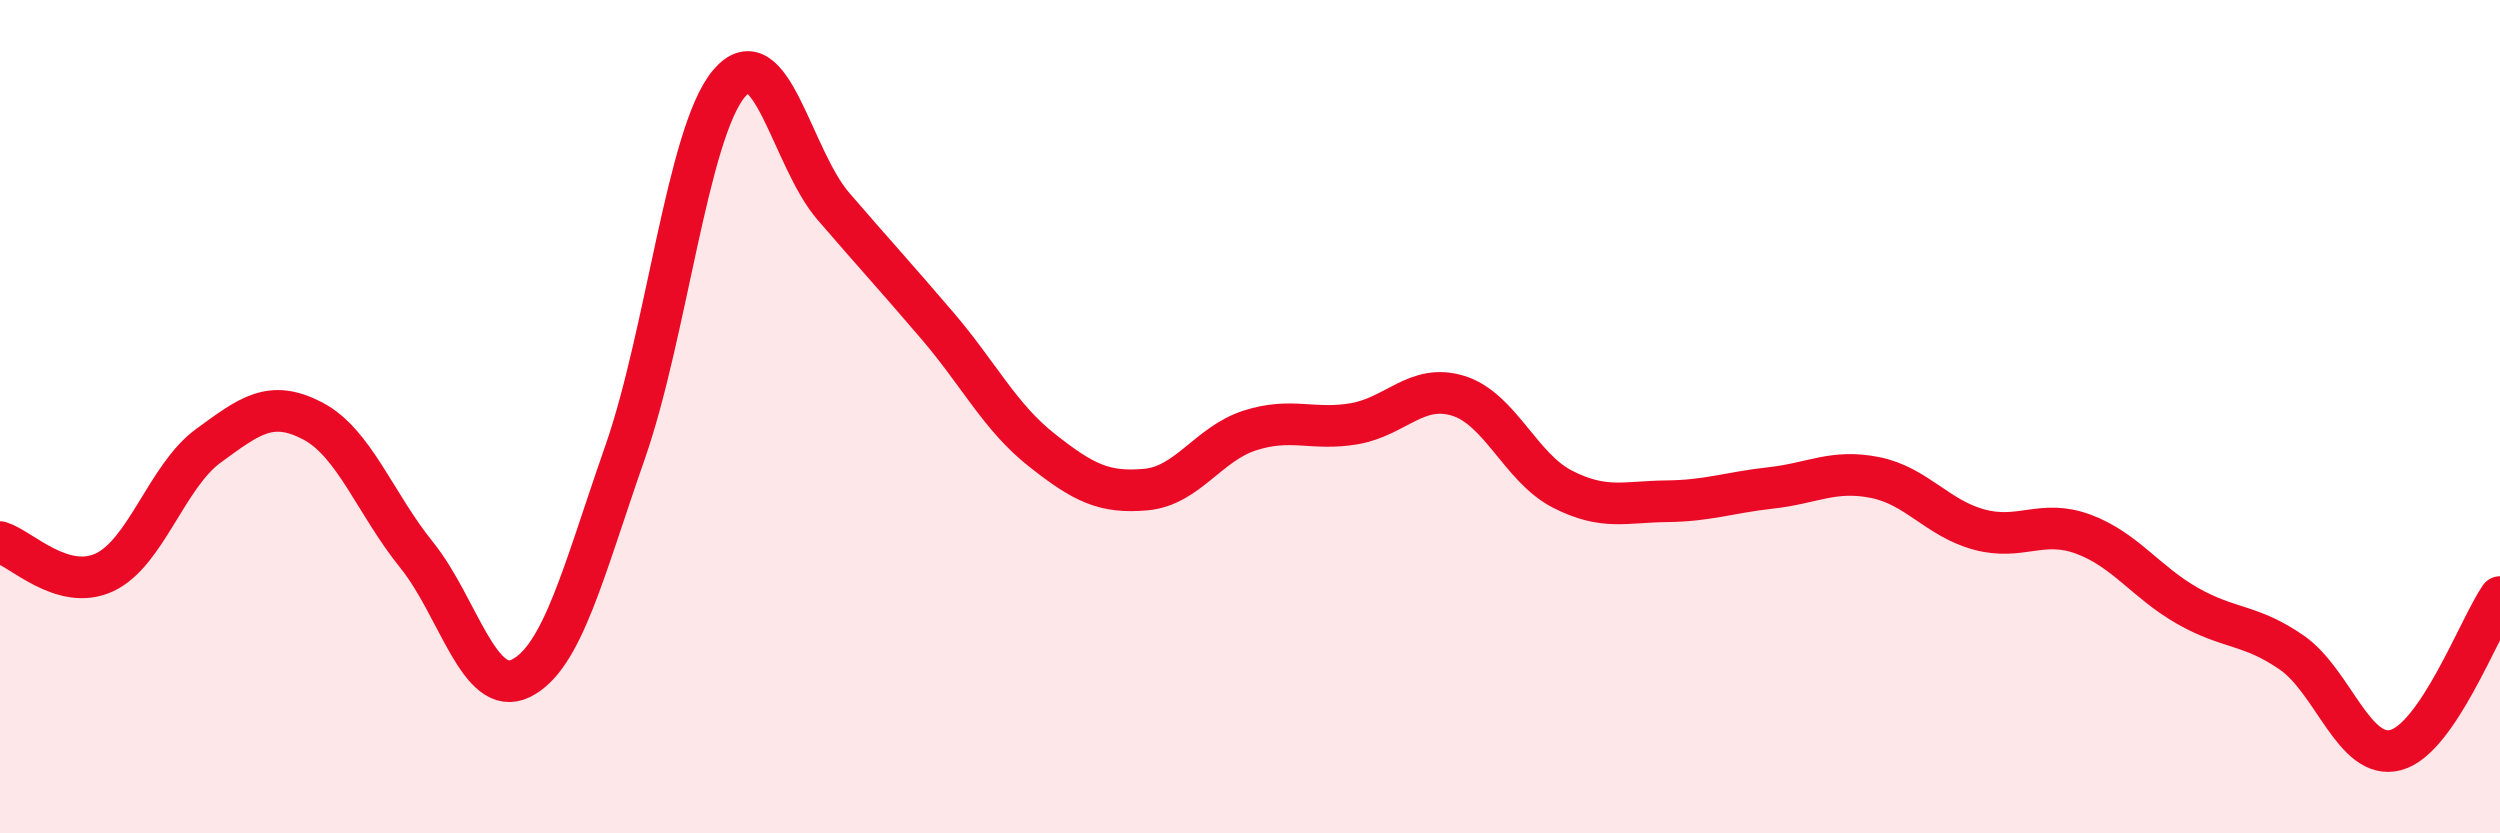 
    <svg width="60" height="20" viewBox="0 0 60 20" xmlns="http://www.w3.org/2000/svg">
      <path
        d="M 0,13.01 C 0.5,13.16 1.5,14.2 2.5,13.74 C 3.5,13.28 4,11.43 5,10.7 C 6,9.97 6.5,9.58 7.5,10.1 C 8.5,10.62 9,12.08 10,13.32 C 11,14.56 11.5,16.77 12.5,16.28 C 13.5,15.79 14,13.72 15,10.86 C 16,8 16.5,3.18 17.5,2 C 18.5,0.82 19,3.79 20,4.95 C 21,6.11 21.5,6.65 22.5,7.82 C 23.5,8.99 24,10.01 25,10.8 C 26,11.59 26.5,11.84 27.5,11.75 C 28.5,11.66 29,10.65 30,10.33 C 31,10.01 31.5,10.34 32.5,10.17 C 33.5,10 34,9.19 35,9.5 C 36,9.81 36.5,11.23 37.5,11.74 C 38.5,12.25 39,12.04 40,12.03 C 41,12.02 41.5,11.82 42.5,11.71 C 43.5,11.6 44,11.26 45,11.46 C 46,11.66 46.5,12.44 47.5,12.71 C 48.5,12.98 49,12.45 50,12.82 C 51,13.19 51.5,13.97 52.5,14.54 C 53.5,15.11 54,14.97 55,15.66 C 56,16.35 56.5,18.27 57.5,18 C 58.5,17.73 59.5,15.06 60,14.33L60 20L0 20Z"
        fill="#EB0A25"
        opacity="0.1"
        stroke-linecap="round"
        stroke-linejoin="round"
      />
      <path
        d="M 0,13.01 C 0.5,13.16 1.5,14.2 2.5,13.74 C 3.5,13.28 4,11.43 5,10.7 C 6,9.97 6.5,9.58 7.5,10.1 C 8.5,10.62 9,12.08 10,13.32 C 11,14.56 11.5,16.77 12.5,16.28 C 13.5,15.79 14,13.72 15,10.86 C 16,8 16.5,3.18 17.5,2 C 18.5,0.82 19,3.79 20,4.95 C 21,6.11 21.5,6.65 22.5,7.82 C 23.5,8.99 24,10.01 25,10.8 C 26,11.59 26.5,11.84 27.5,11.75 C 28.5,11.66 29,10.65 30,10.33 C 31,10.01 31.5,10.34 32.5,10.17 C 33.5,10 34,9.19 35,9.5 C 36,9.81 36.5,11.23 37.5,11.74 C 38.5,12.25 39,12.04 40,12.03 C 41,12.02 41.5,11.82 42.5,11.71 C 43.5,11.6 44,11.26 45,11.46 C 46,11.66 46.5,12.44 47.5,12.71 C 48.5,12.98 49,12.45 50,12.82 C 51,13.19 51.5,13.97 52.5,14.54 C 53.5,15.11 54,14.97 55,15.66 C 56,16.35 56.5,18.27 57.5,18 C 58.5,17.73 59.5,15.06 60,14.33"
        stroke="#EB0A25"
        stroke-width="1"
        fill="none"
        stroke-linecap="round"
        stroke-linejoin="round"
      />
    </svg>
  